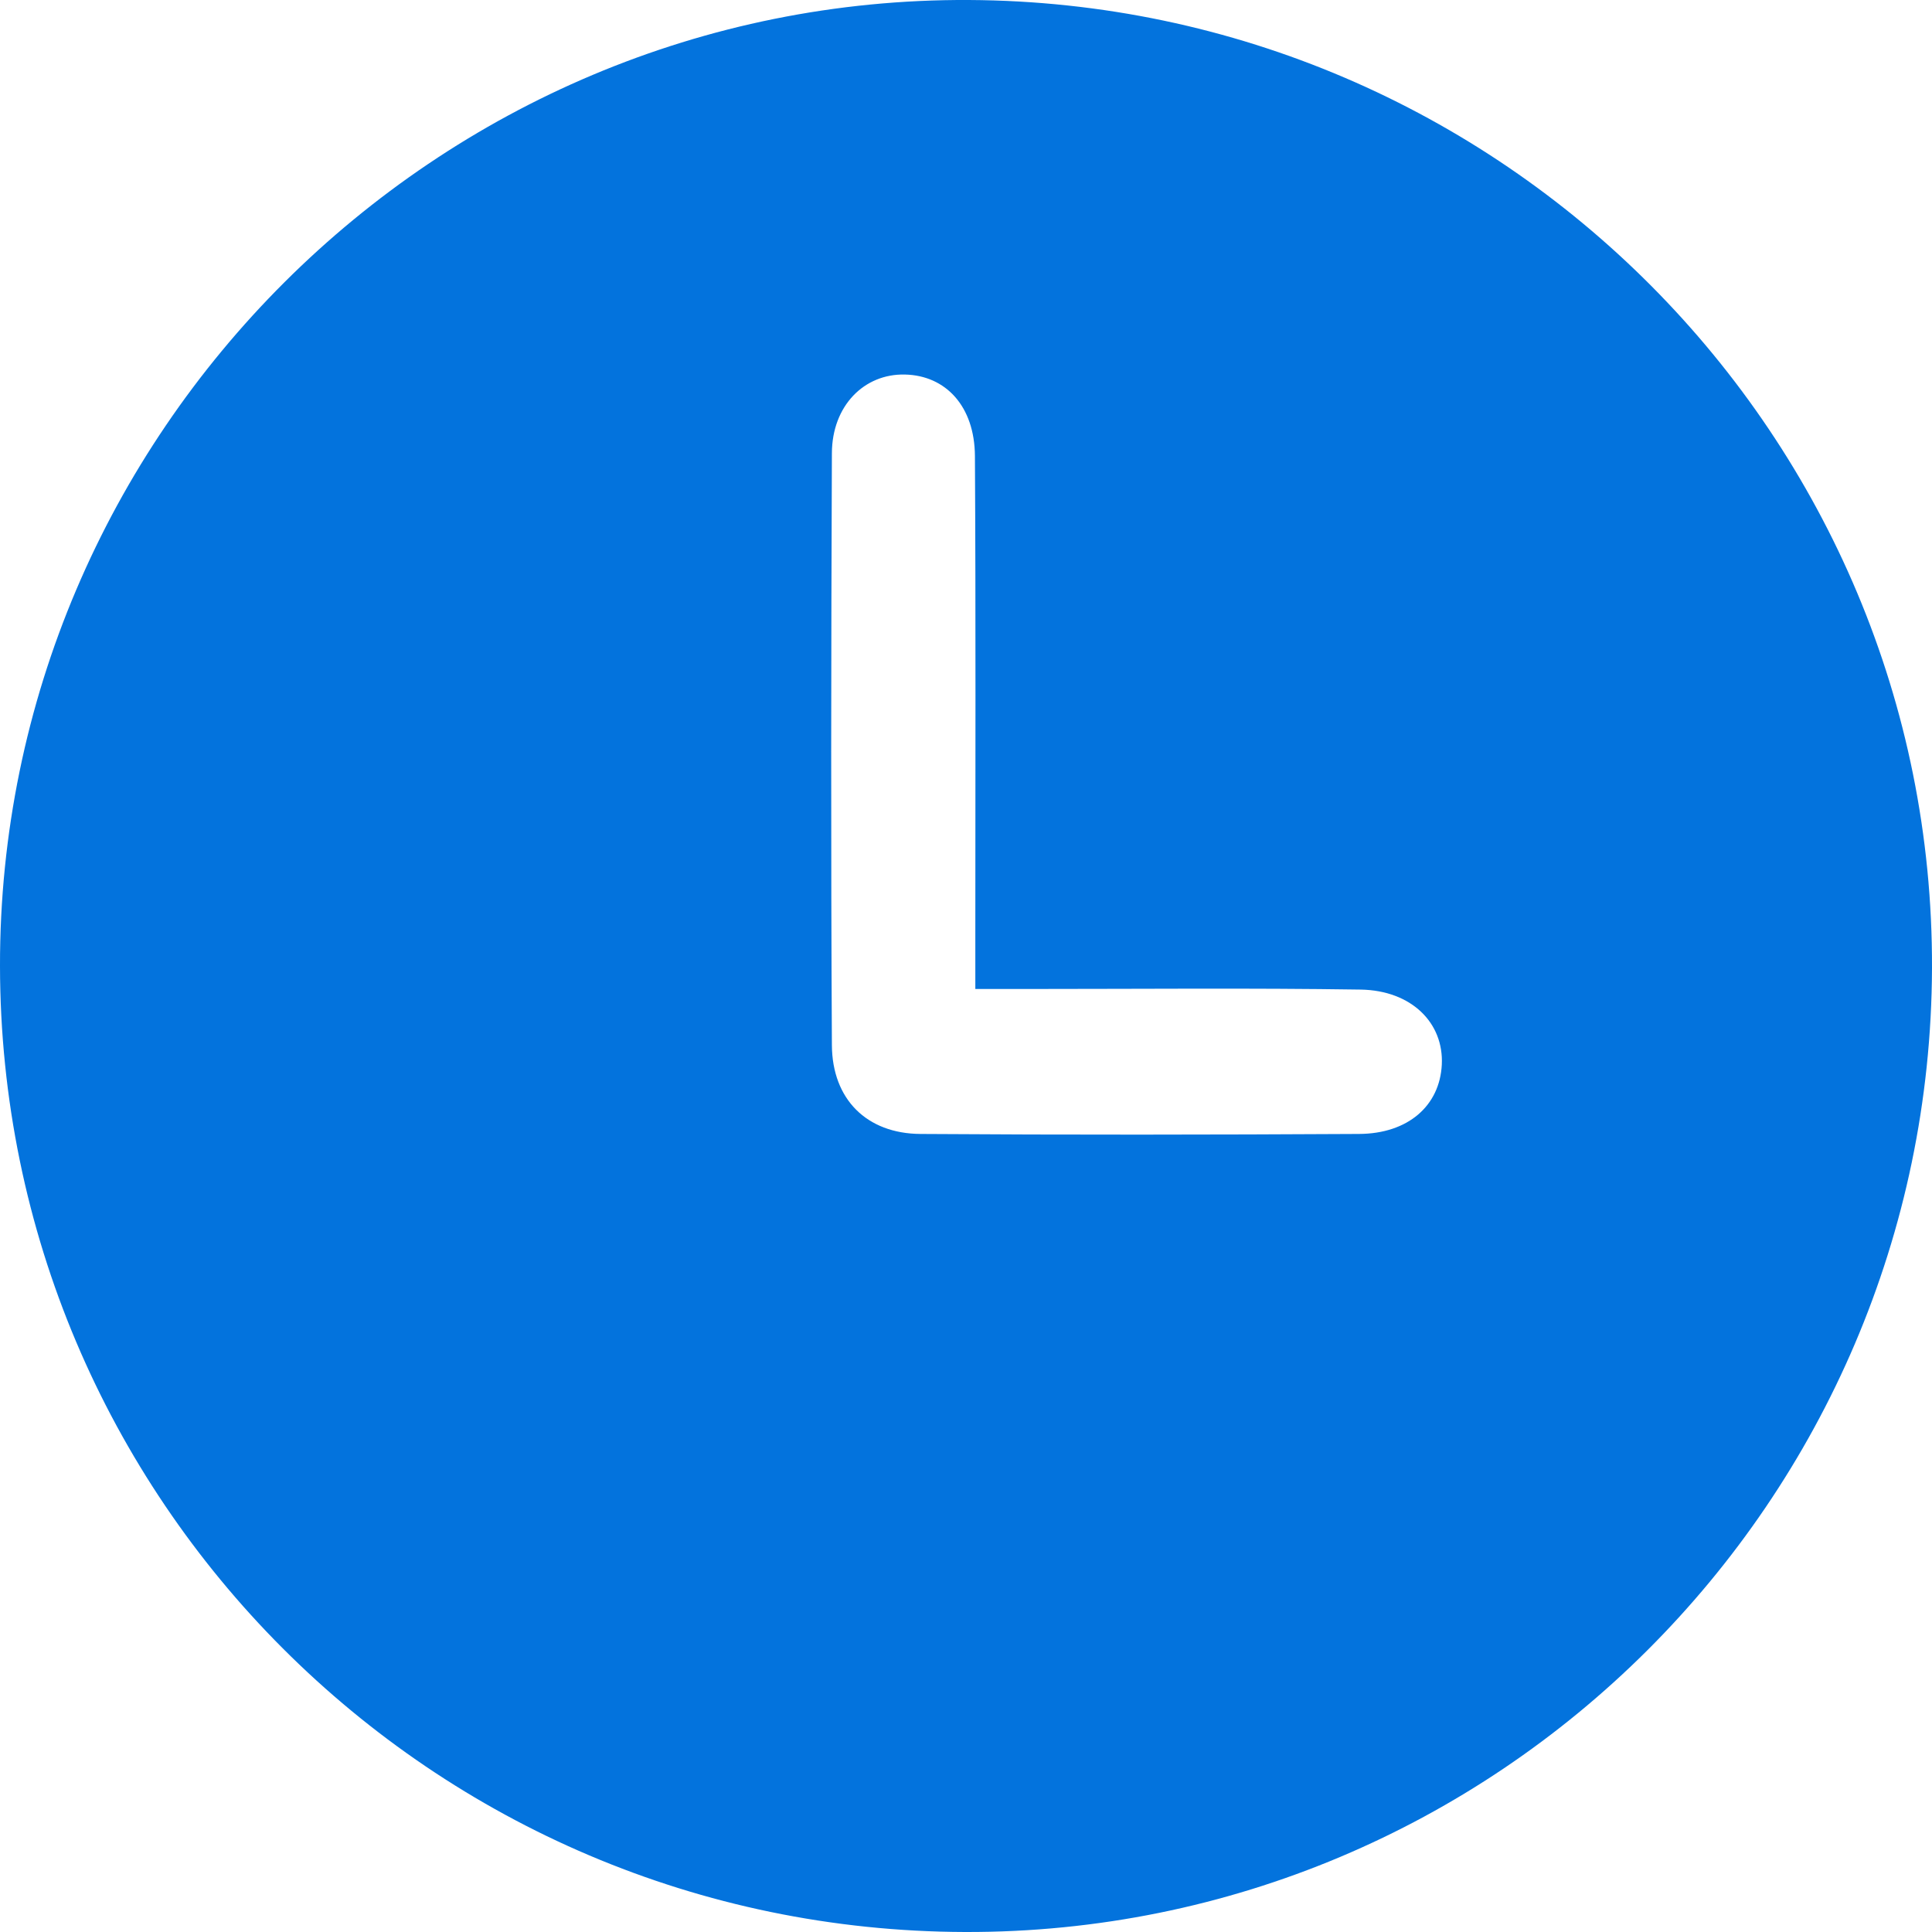 <svg width="29" height="29" viewBox="0 0 29 29" fill="none" xmlns="http://www.w3.org/2000/svg">
<path d="M14.543 0C6.551 -0.04 -0.012 6.503 1.76693e-05 14.502C0.011 22.503 6.481 28.978 14.486 29C22.463 29.022 28.972 22.534 29 14.532C29.026 6.553 22.55 0.041 14.543 0ZM20.397 17.021C18.202 17.033 16.009 17.036 13.814 17.021C13.01 17.015 12.492 16.501 12.487 15.688C12.471 12.726 12.475 9.764 12.487 6.802C12.49 6.091 12.971 5.607 13.584 5.622C14.198 5.636 14.629 6.1 14.634 6.844C14.648 9.248 14.64 11.649 14.64 14.053V14.845H15.457C17.113 14.845 18.77 14.829 20.425 14.854C21.188 14.867 21.673 15.355 21.642 15.981C21.611 16.596 21.138 17.018 20.397 17.021Z" fill="#0373DD"/>
</svg>
